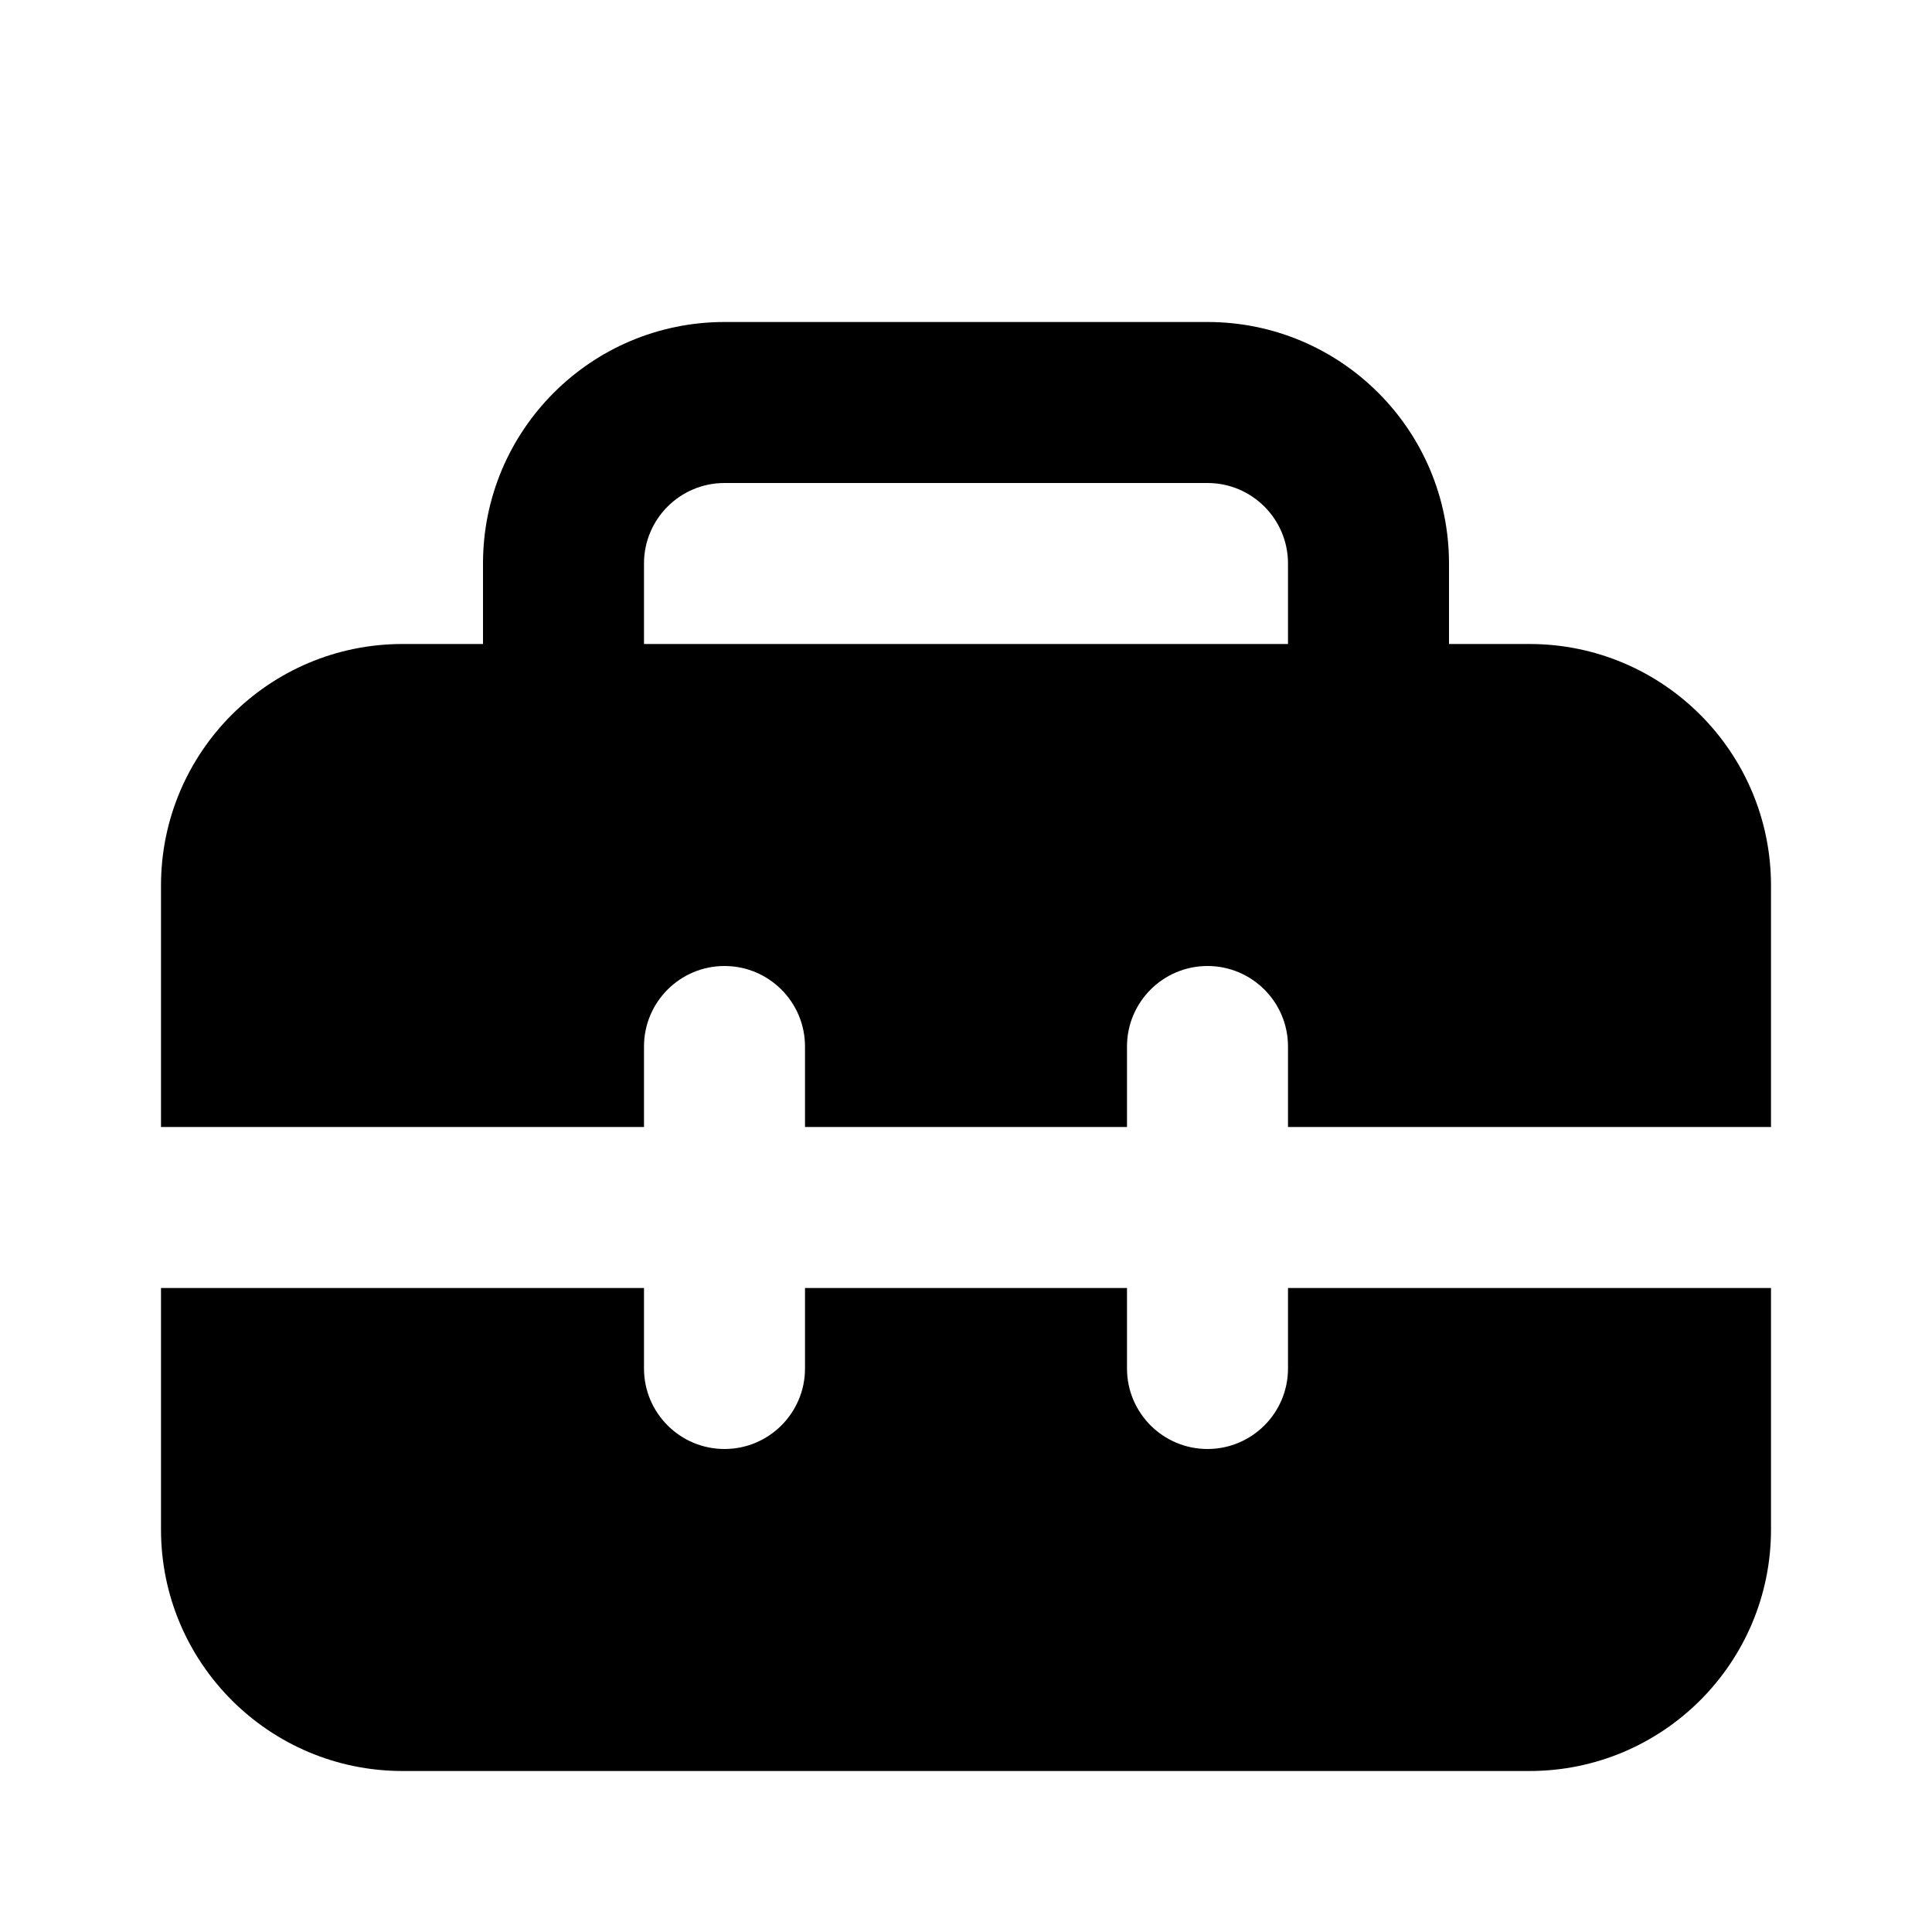 <svg xmlns="http://www.w3.org/2000/svg" viewBox="0 0 12 12" fill="none"><path d="M3 3.5C3 2.672 3.672 2 4.5 2L7.5 2C8.328 2 9 2.672 9 3.5V4H9.5C10.328 4 11 4.672 11 5.5V7H8V6.5C8 6.224 7.776 6 7.5 6C7.224 6 7 6.224 7 6.5V7H5V6.5C5 6.224 4.776 6 4.5 6C4.224 6 4 6.224 4 6.5V7H1V5.5C1 4.672 1.672 4 2.5 4H3V3.5ZM4.5 3C4.224 3 4 3.224 4 3.5V4H8V3.5C8 3.224 7.776 3 7.5 3L4.5 3ZM11 8H8V8.5C8 8.776 7.776 9 7.5 9C7.224 9 7 8.776 7 8.5V8H5V8.5C5 8.776 4.776 9 4.5 9C4.224 9 4 8.776 4 8.5V8H1V9.5C1 10.328 1.672 11 2.5 11H9.5C10.328 11 11 10.328 11 9.5V8Z" fill="currentColor"/></svg>